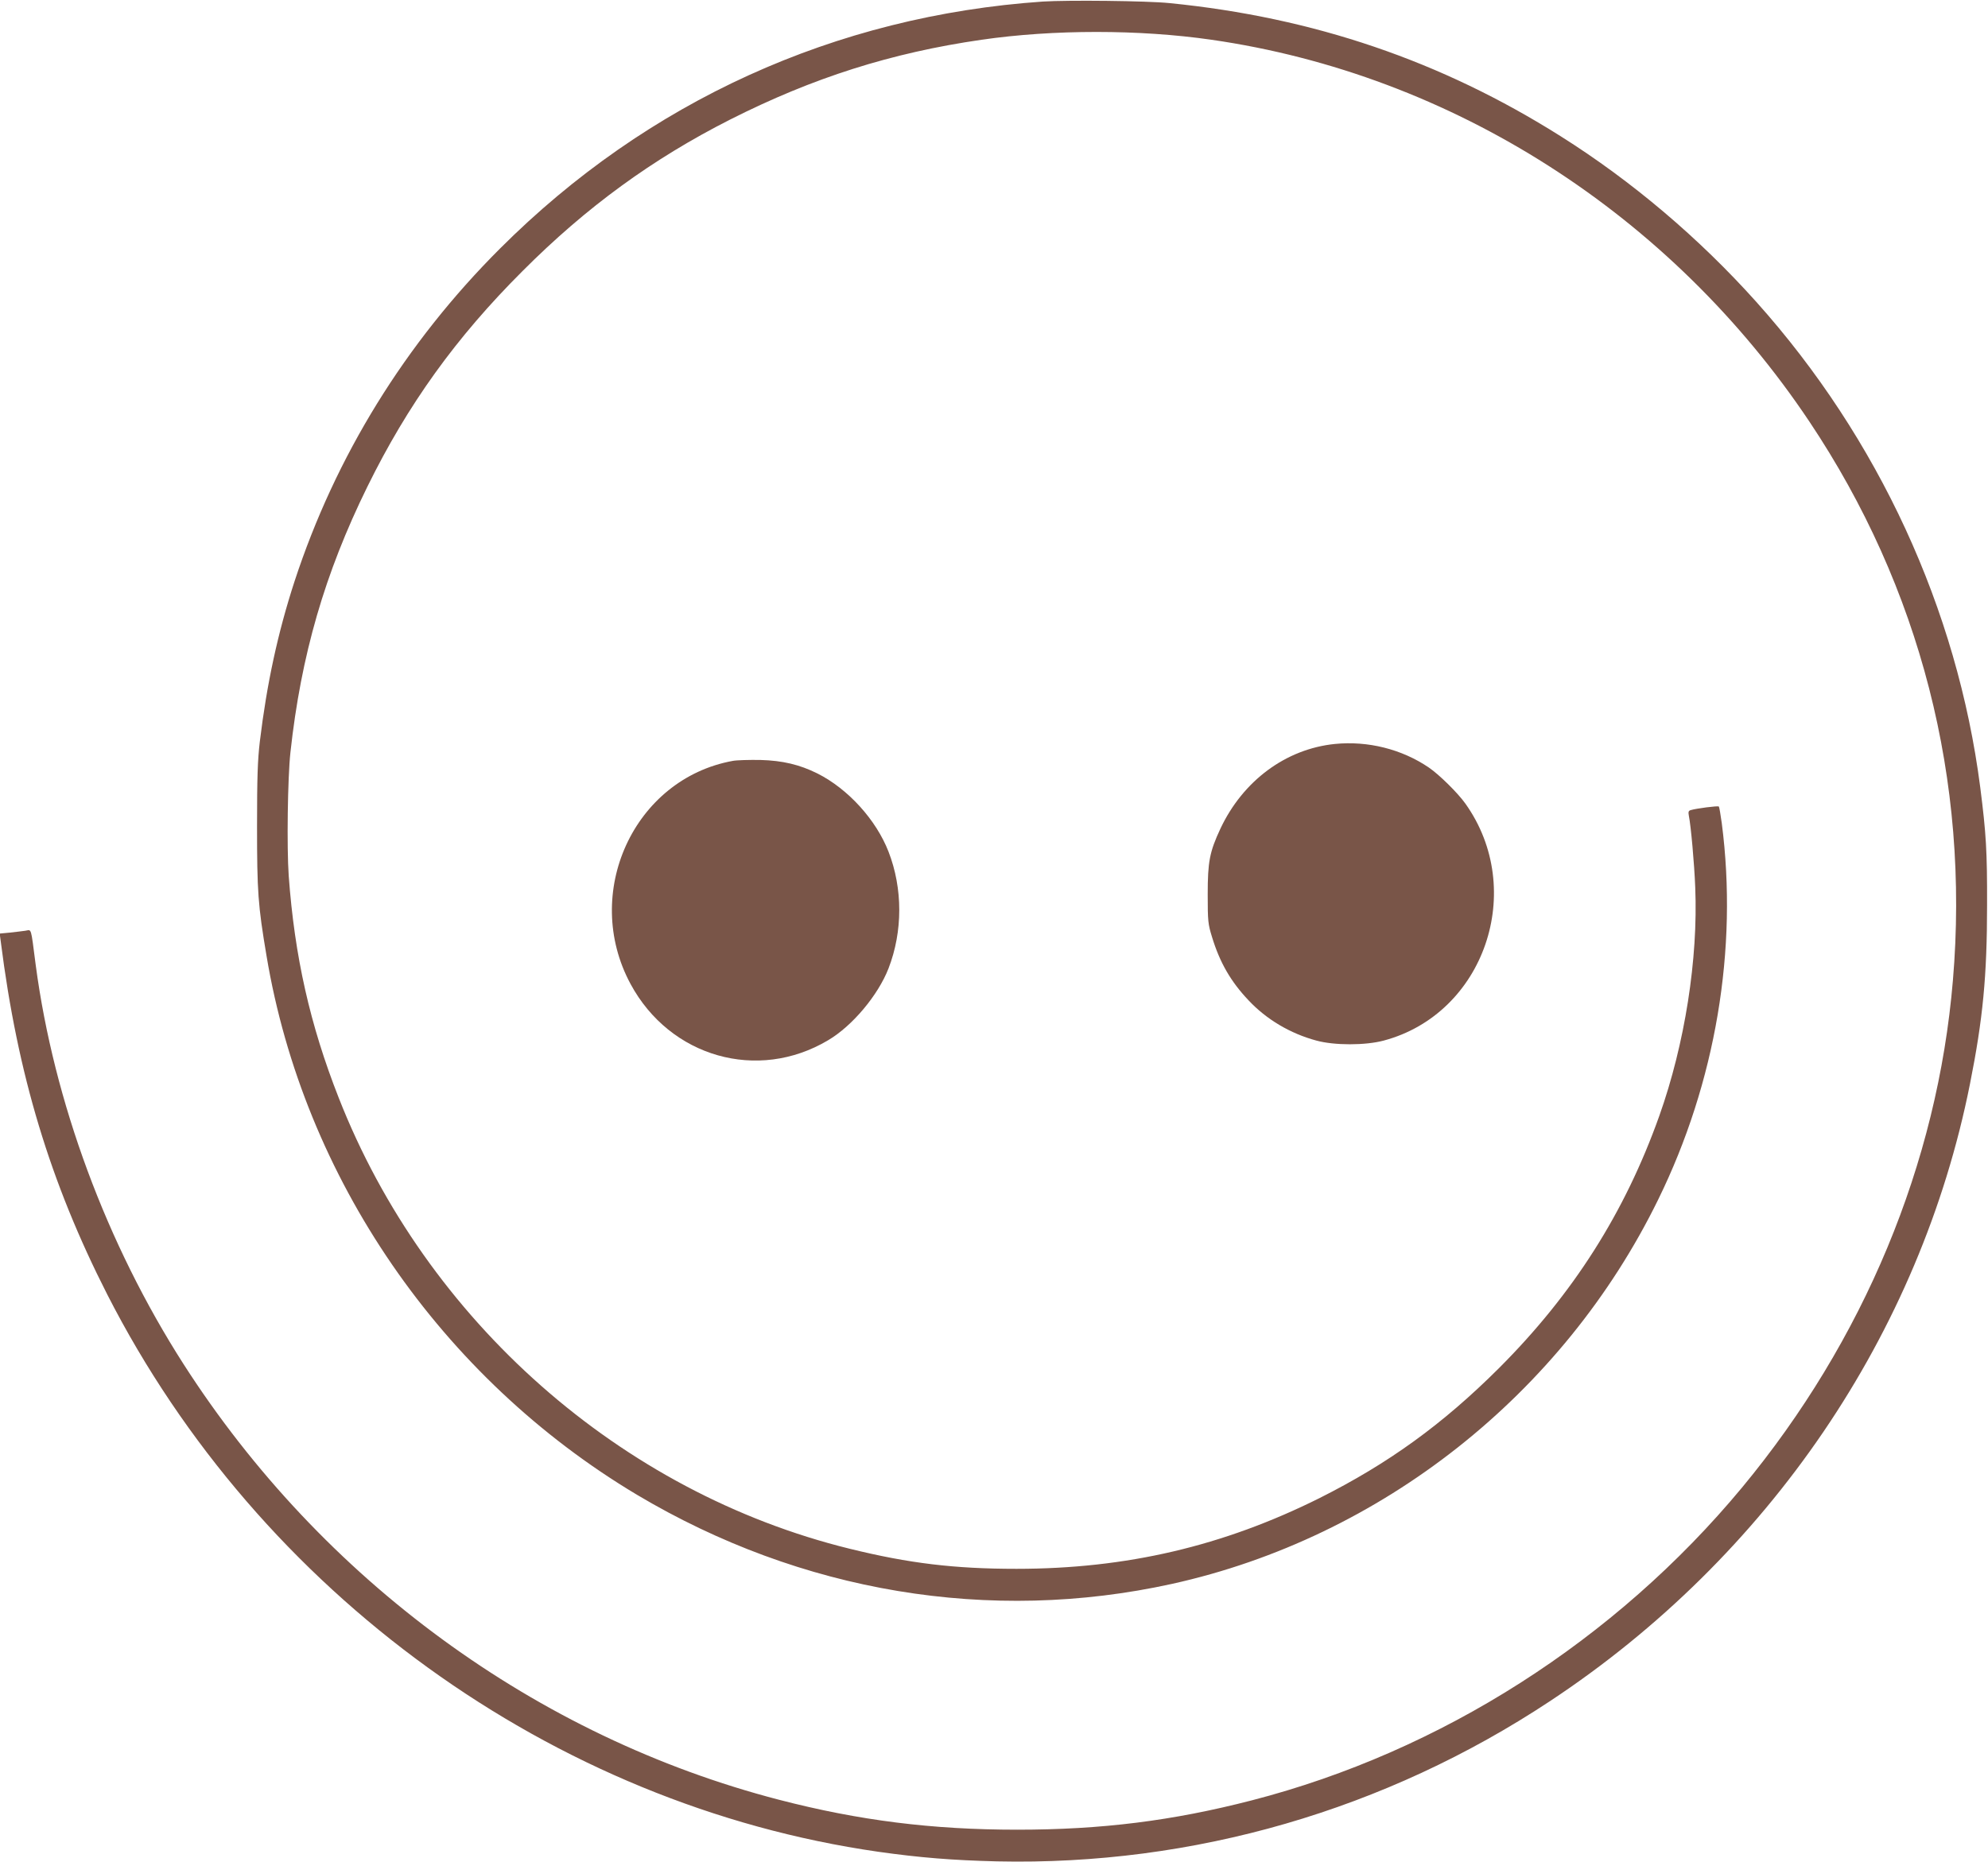 <?xml version="1.0" standalone="no"?>
<!DOCTYPE svg PUBLIC "-//W3C//DTD SVG 20010904//EN"
 "http://www.w3.org/TR/2001/REC-SVG-20010904/DTD/svg10.dtd">
<svg version="1.0" xmlns="http://www.w3.org/2000/svg"
 width="1280pt" height="1199pt" viewBox="0 0 1280 1199"
 preserveAspectRatio="xMidYMid meet">
<g transform="translate(0,1199) scale(0.1,-0.1)"
fill="#795548" stroke="none">
<path d="M6715 11980 c-1337 -92 -2546 -642 -3495 -1590 -610 -609 -1060
-1338 -1324 -2145 -107 -329 -178 -657 -223 -1030 -14 -120 -18 -228 -18 -545
0 -422 6 -509 61 -835 239 -1431 1123 -2717 2385 -3471 1056 -629 2273 -832
3445 -574 1348 298 2517 1222 3130 2474 371 756 515 1614 410 2424 -8 57 -16
105 -19 108 -5 6 -145 -12 -181 -23 -14 -4 -17 -11 -12 -37 13 -63 35 -306 41
-461 19 -461 -67 -1008 -231 -1470 -222 -624 -555 -1148 -1033 -1626 -363
-362 -712 -614 -1156 -837 -620 -309 -1242 -455 -1950 -455 -399 0 -691 35
-1073 129 -1474 362 -2728 1468 -3291 2904 -185 470 -284 910 -322 1429 -13
183 -7 632 11 796 68 625 221 1153 495 1710 260 529 570 961 1000 1390 411
412 837 722 1336 975 534 270 1038 430 1619 514 462 67 1016 67 1480 0 1549
-223 2957 -1123 3850 -2459 714 -1068 1033 -2312 924 -3599 -99 -1180 -574
-2320 -1358 -3266 -816 -983 -1939 -1700 -3156 -2014 -511 -132 -968 -189
-1510 -189 -548 0 -1019 59 -1535 193 -1561 405 -2942 1416 -3833 2805 -496
774 -835 1690 -952 2570 -33 253 -25 227 -68 221 -20 -3 -65 -8 -100 -12 l-64
-6 7 -52 c108 -855 318 -1550 685 -2271 982 -1925 2869 -3289 4964 -3590 268
-38 479 -55 766 -62 1264 -28 2499 330 3560 1032 1407 930 2384 2367 2704
3975 83 416 110 694 110 1150 1 348 -6 462 -44 760 -148 1147 -655 2247 -1441
3125 -369 412 -802 779 -1261 1068 -769 485 -1591 765 -2518 857 -145 15 -657
20 -815 10z"/>
<path d="M8595 7199 c-316 -32 -592 -237 -737 -545 -70 -150 -82 -213 -82
-424 0 -173 2 -191 28 -275 50 -164 121 -287 235 -407 115 -123 269 -214 436
-259 116 -32 316 -32 435 0 647 173 921 970 525 1526 -49 69 -169 187 -235
232 -175 119 -393 173 -605 152z"/>
<path d="M4718 7090 c-637 -116 -974 -851 -658 -1437 254 -471 819 -632 1272
-362 156 92 322 290 389 463 92 238 92 514 0 751 -80 206 -261 405 -458 504
-115 57 -223 83 -368 87 -71 1 -151 -1 -177 -6z"/>
</g>
</svg>
